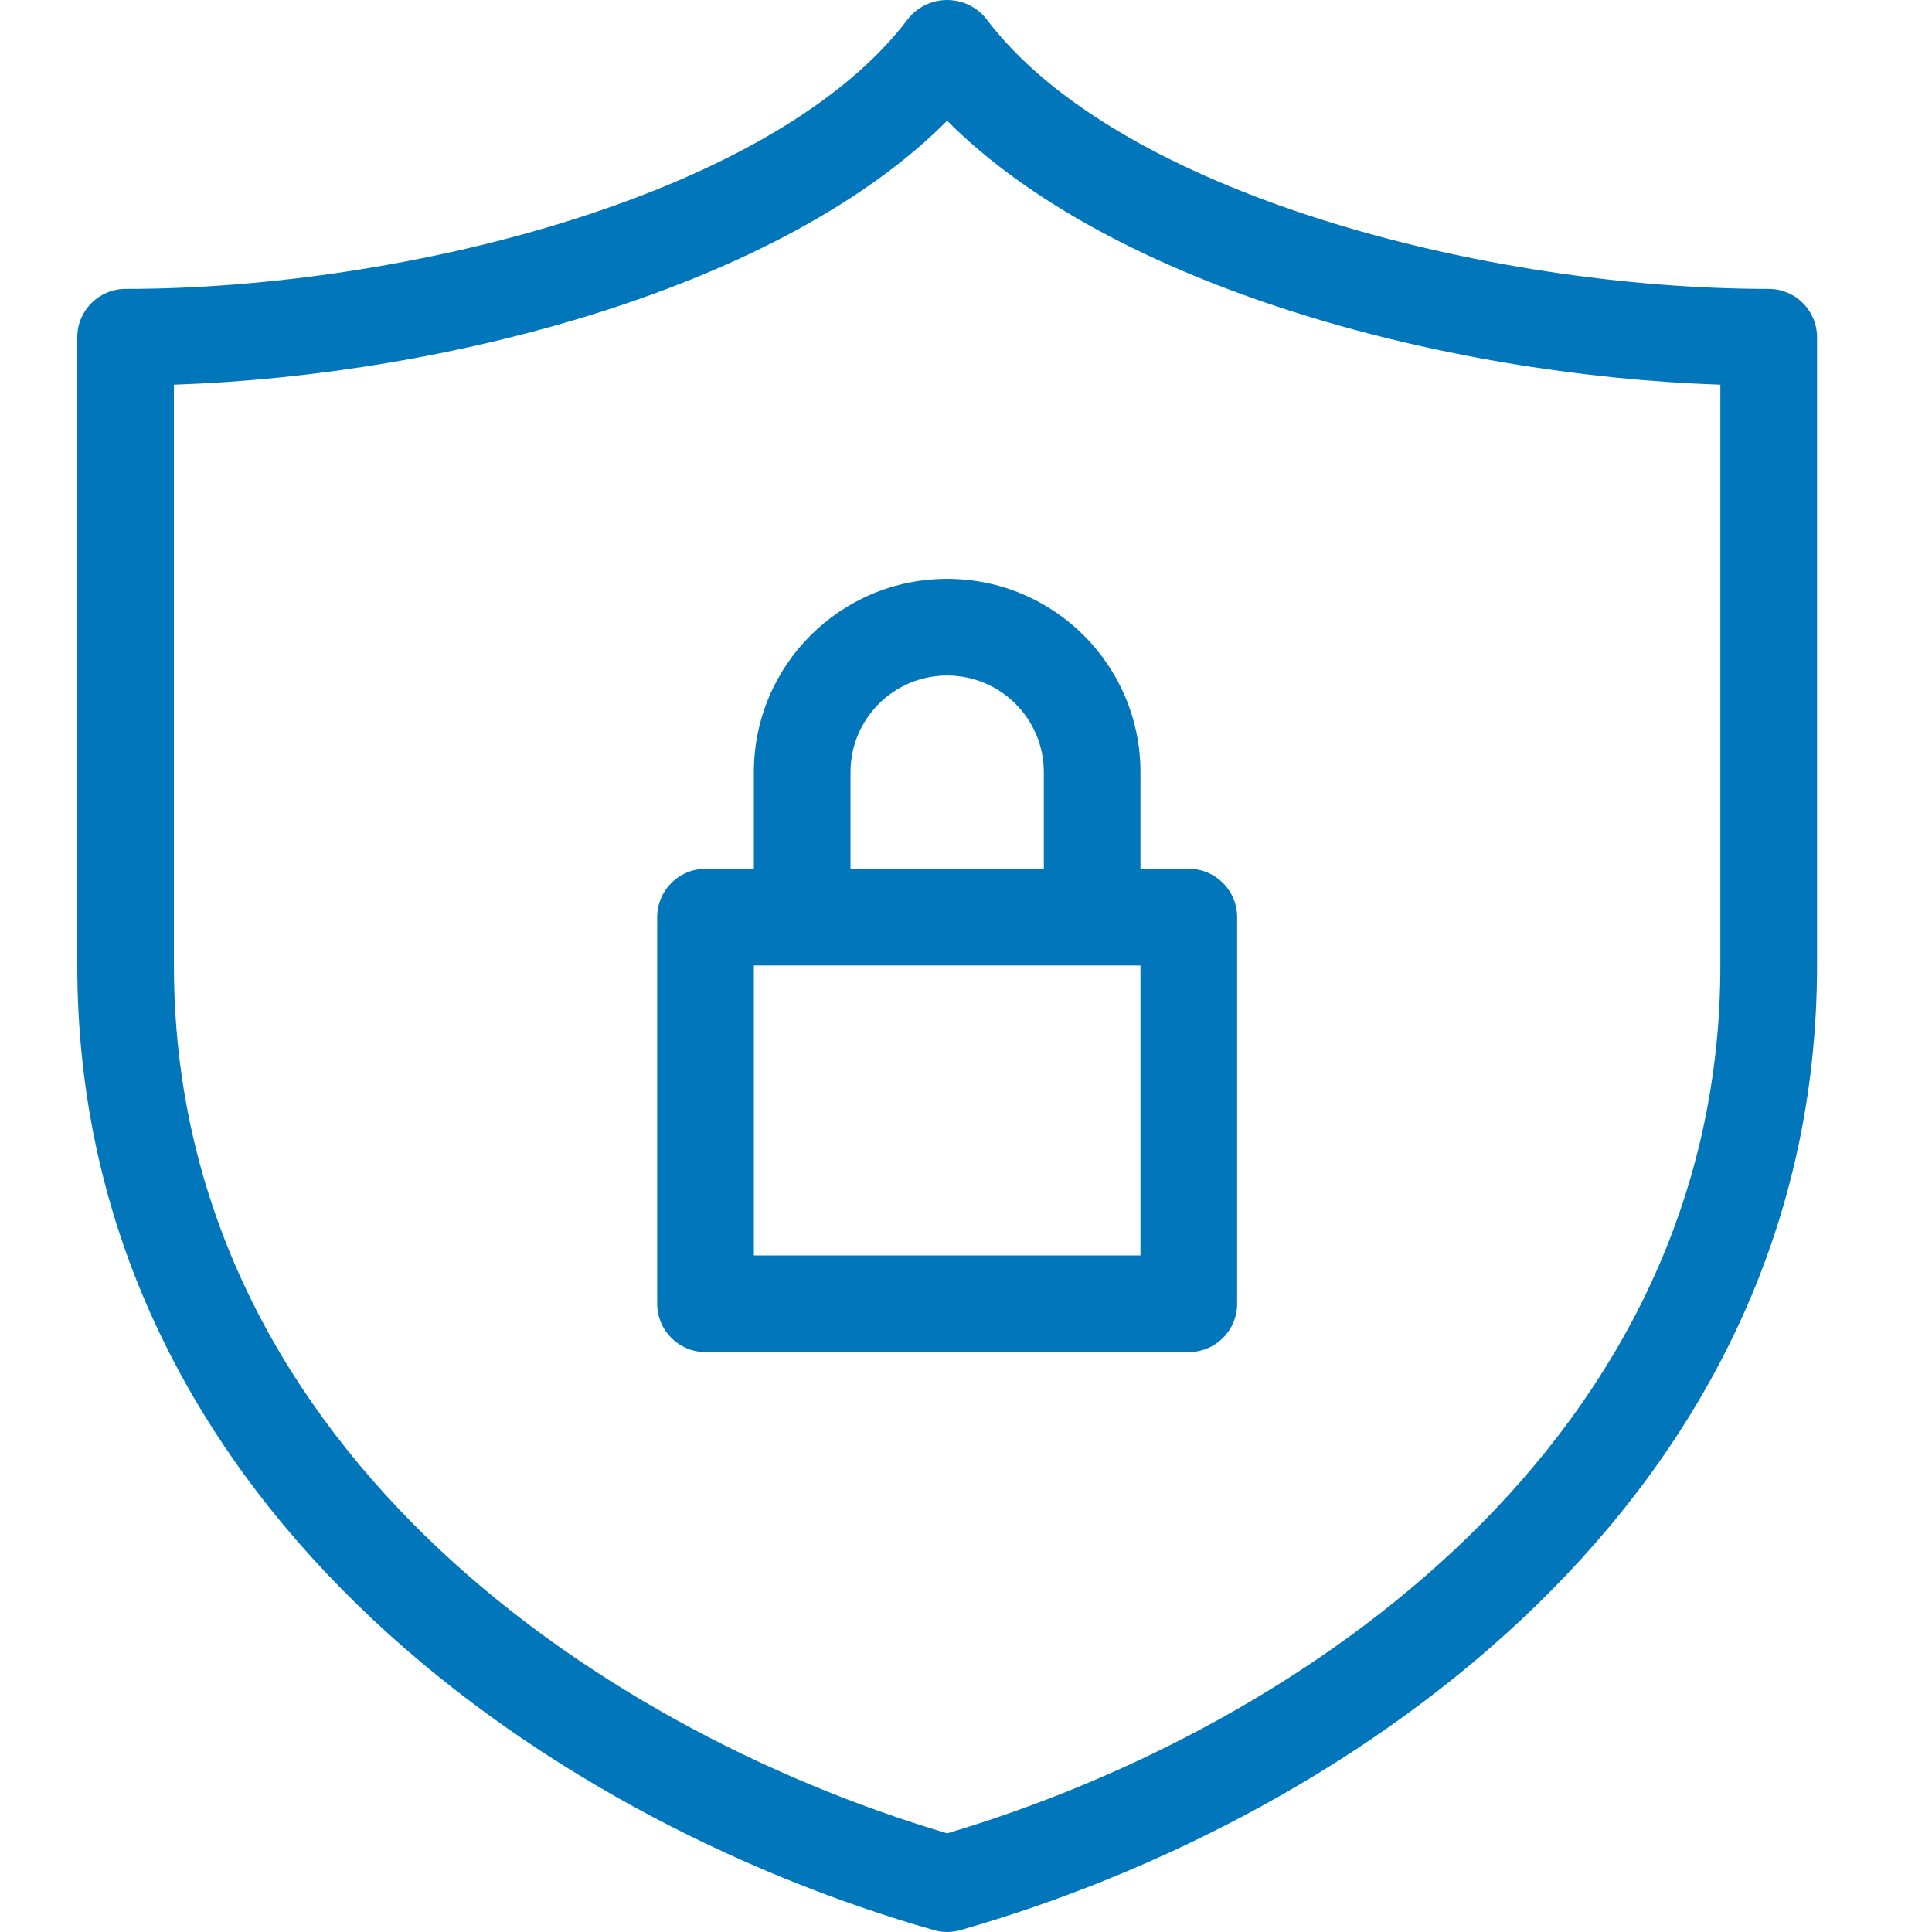<svg width="50" height="50" viewBox="0 0 50 50" fill="none" xmlns="http://www.w3.org/2000/svg">
<path d="M45.774 7.477C38.498 7.477 28.925 5.022 25.513 0.473C25.059 -0.08 24.243 -0.159 23.69 0.295C23.625 0.348 23.565 0.408 23.512 0.473C20.099 5.021 10.526 7.477 3.251 7.477C2.56 7.477 2 8.037 2 8.727V24.986C2 38.739 13.943 47.03 24.169 49.951C24.393 50.016 24.631 50.016 24.856 49.951C35.082 47.03 47.025 38.739 47.025 24.986V8.727C47.025 8.037 46.465 7.477 45.774 7.477V7.477ZM44.523 24.986C44.523 37.195 33.824 44.679 24.512 47.447C15.201 44.68 4.501 37.195 4.501 24.986V9.956C11.73 9.712 20.279 7.381 24.512 3.124C28.746 7.381 37.294 9.712 44.523 9.956V24.986L44.523 24.986Z" fill="#0176BB"/>
<path d="M19.51 19.983V22.485H18.259C17.568 22.485 17.008 23.045 17.008 23.736V33.741C17.008 34.432 17.568 34.992 18.259 34.992H30.766C31.457 34.992 32.017 34.432 32.017 33.741V23.736C32.017 23.045 31.457 22.485 30.766 22.485H29.515V19.983C29.515 17.22 27.275 14.981 24.512 14.981C21.749 14.981 19.51 17.22 19.51 19.983ZM29.515 32.49H19.51V24.986H29.515L29.515 32.49ZM27.014 19.983V22.485H22.011V19.983C22.011 18.602 23.131 17.482 24.512 17.482C25.894 17.482 27.014 18.602 27.014 19.983Z" fill="#0176BB"/>
</svg>
